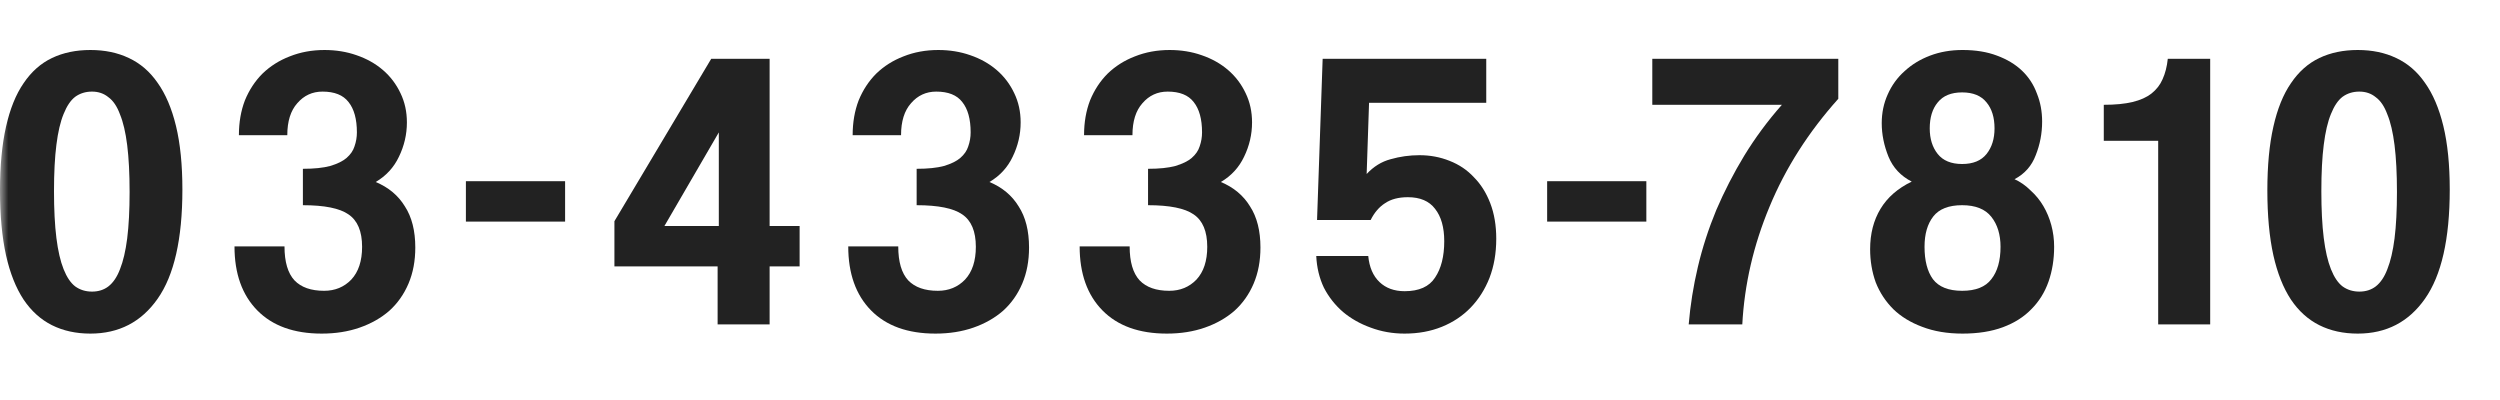<svg fill="none" height="24" viewBox="0 0 150 24" width="150" xmlns="http://www.w3.org/2000/svg" xmlns:xlink="http://www.w3.org/1999/xlink"><mask id="a" height="24" maskUnits="userSpaceOnUse" width="150" x="0" y="0"><path d="m0 0h150v24h-150z" fill="#fff"/></mask><g fill="#222" mask="url(#a)"><path d="m5.52 17.496c.384 0 .712-.104.984-.312.288-.224.52-.568.696-1.032.192-.48.336-1.096.432-1.848.096-.768.144-1.696.144-2.784 0-1.104-.048-2.04-.144-2.808s-.24-1.384-.432-1.848c-.176-.48-.408-.824-.696-1.032-.272-.224-.6-.336-.984-.336s-.72.104-1.008.312c-.272.208-.504.552-.696 1.032-.192.464-.336 1.08-.432 1.848-.096.752-.144 1.68-.144 2.784s.048 2.04.144 2.808.24 1.392.432 1.872.424.824.696 1.032c.288.208.624.312 1.008.312zm-.096 2.52c-.864 0-1.632-.168-2.304-.504s-1.24-.848-1.704-1.536c-.464-.704-.816-1.592-1.056-2.664-.24-1.088-.36-2.384-.36-3.888 0-1.488.12-2.76.36-3.816.24-1.072.592-1.944 1.056-2.616.464-.688 1.032-1.192 1.704-1.512s1.44-.48 2.304-.48 1.632.16 2.304.48c.688.32 1.264.816 1.728 1.488.48.672.848 1.536 1.104 2.592s.384 2.328.384 3.816c0 2.96-.496 5.144-1.488 6.552-.976 1.392-2.32 2.088-4.032 2.088z"/><path d="m18.174 10.128c.672 0 1.216-.056 1.632-.168.432-.128.76-.288.984-.48.24-.208.4-.44.48-.696.096-.272.144-.552.144-.84 0-.8-.168-1.408-.504-1.824-.32-.416-.84-.624-1.56-.624-.608 0-1.112.232-1.512.696-.4.448-.6 1.088-.6 1.92h-2.904c0-.768.12-1.464.36-2.088.256-.624.608-1.16 1.056-1.608.464-.448 1.008-.792 1.632-1.032.64-.256 1.336-.384 2.088-.384.688 0 1.328.104 1.92.312.608.208 1.136.504 1.584.888s.8.848 1.056 1.392c.256.528.384 1.112.384 1.752 0 .72-.16 1.408-.48 2.064-.304.64-.768 1.144-1.392 1.512.768.32 1.352.808 1.752 1.464.416.64.624 1.464.624 2.472 0 .8-.136 1.52-.408 2.16s-.656 1.184-1.152 1.632c-.496.432-1.088.768-1.776 1.008s-1.448.36-2.28.36c-1.664 0-2.952-.464-3.864-1.392s-1.368-2.208-1.368-3.84h3c0 .928.2 1.608.6 2.04.4.416.992.624 1.776.624.656 0 1.2-.224 1.632-.672.432-.464.648-1.12.648-1.968 0-.928-.272-1.576-.816-1.944-.528-.368-1.44-.552-2.736-.552z"/><path d="m27.954 13.296v-2.424h5.952v2.424z"/><path d="m43.129 7.944-3.264 5.616h3.264zm-.072 11.52v-3.48h-6.192v-2.712l5.808-9.744h3.504v10.032h1.8v2.424h-1.8v3.48z"/><path d="m54.999 10.128c.672 0 1.216-.056 1.632-.168.432-.128.76-.288.984-.48.24-.208.4-.44.48-.696.096-.272.144-.552.144-.84 0-.8-.168-1.408-.504-1.824-.32-.416-.84-.624-1.56-.624-.608 0-1.112.232-1.512.696-.4.448-.6 1.088-.6 1.92h-2.904c0-.768.12-1.464.36-2.088.256-.624.608-1.16 1.056-1.608.464-.448 1.008-.792 1.632-1.032.64-.256 1.336-.384 2.088-.384.688 0 1.328.104 1.92.312.608.208 1.136.504 1.584.888s.8.848 1.056 1.392c.256.528.384 1.112.384 1.752 0 .72-.16 1.408-.48 2.064-.304.64-.768 1.144-1.392 1.512.768.32 1.352.808 1.752 1.464.416.64.624 1.464.624 2.472 0 .8-.136 1.52-.408 2.16s-.656 1.184-1.152 1.632c-.496.432-1.088.768-1.776 1.008s-1.448.36-2.28.36c-1.664 0-2.952-.464-3.864-1.392s-1.368-2.208-1.368-3.84h3c0 .928.2 1.608.6 2.04.4.416.992.624 1.776.624.656 0 1.2-.224 1.632-.672.432-.464.648-1.12.648-1.968 0-.928-.272-1.576-.816-1.944-.528-.368-1.44-.552-2.736-.552z"/><path d="m68.883 10.128c.672 0 1.216-.056 1.632-.168.432-.128.76-.288.984-.48.24-.208.4-.44.48-.696.096-.272.144-.552.144-.84 0-.8-.168-1.408-.504-1.824-.32-.416-.84-.624-1.56-.624-.608 0-1.112.232-1.512.696-.4.448-.6 1.088-.6 1.92h-2.904c0-.768.12-1.464.36-2.088.256-.624.608-1.16 1.056-1.608.464-.448 1.008-.792 1.632-1.032.64-.256 1.336-.384 2.088-.384.688 0 1.328.104 1.92.312.608.208 1.136.504 1.584.888s.8.848 1.056 1.392c.256.528.384 1.112.384 1.752 0 .72-.16 1.408-.48 2.064-.304.64-.768 1.144-1.392 1.512.768.32 1.352.808 1.752 1.464.416.64.624 1.464.624 2.472 0 .8-.136 1.52-.408 2.16s-.656 1.184-1.152 1.632c-.496.432-1.088.768-1.776 1.008s-1.448.36-2.28.36c-1.664 0-2.952-.464-3.864-1.392s-1.368-2.208-1.368-3.84h3c0 .928.2 1.608.6 2.04.4.416.992.624 1.776.624.656 0 1.2-.224 1.632-.672.432-.464.648-1.12.648-1.968 0-.928-.272-1.576-.816-1.944-.528-.368-1.44-.552-2.736-.552z"/><path d="m79.023 13.2.336-9.672h9.816v2.64h-7.032l-.144 4.272c.416-.448.896-.744 1.44-.888.56-.16 1.136-.24 1.728-.24.64 0 1.24.112 1.8.336.576.224 1.064.552 1.464.984.416.416.744.936.984 1.56s.36 1.336.36 2.136c0 .864-.136 1.648-.408 2.352-.272.688-.648 1.28-1.128 1.776s-1.056.88-1.728 1.152-1.416.408-2.232.408c-.72 0-1.4-.12-2.04-.36-.624-.224-1.176-.536-1.656-.936-.48-.416-.864-.904-1.152-1.464-.272-.576-.424-1.208-.456-1.896h3.12c.064.672.288 1.192.672 1.56s.888.552 1.512.552c.864 0 1.472-.272 1.824-.816.368-.544.552-1.272.552-2.184 0-.832-.184-1.48-.552-1.944-.352-.464-.896-.696-1.632-.696-.56 0-1.016.12-1.368.36-.352.224-.64.56-.864 1.008z"/><path d="m92.829 13.296v-2.424h5.952v2.424z"/><path d="m101.322 19.464c.096-1.152.28-2.304.552-3.456s.64-2.288 1.104-3.408c.48-1.12 1.04-2.208 1.68-3.264.656-1.072 1.408-2.088 2.256-3.048h-7.776v-2.76h11.16v2.4c-1.792 2-3.168 4.16-4.128 6.48-.96 2.304-1.504 4.656-1.632 7.056z"/><path d="m117.728 17.448c.816 0 1.4-.232 1.752-.696.368-.464.552-1.112.552-1.944 0-.736-.184-1.336-.552-1.8s-.952-.696-1.752-.696-1.376.224-1.728.672-.528 1.056-.528 1.824c0 .832.168 1.48.504 1.944.352.464.936.696 1.752.696zm0-7.608c.656 0 1.144-.2 1.464-.6s.48-.912.48-1.536c0-.656-.16-1.176-.48-1.56-.32-.4-.808-.6-1.464-.6s-1.144.2-1.464.6c-.32.384-.48.904-.48 1.56 0 .624.16 1.136.48 1.536s.808.6 1.464.6zm3.144.912c.352.16.672.384.96.672.304.272.56.584.768.936s.368.736.48 1.152.168.848.168 1.296c0 .752-.112 1.448-.336 2.088s-.568 1.192-1.032 1.656c-.448.464-1.016.824-1.704 1.08s-1.496.384-2.424.384c-.912 0-1.72-.136-2.424-.408-.688-.256-1.264-.608-1.728-1.056-.464-.464-.816-1-1.056-1.608-.224-.624-.336-1.288-.336-1.992 0-.928.208-1.736.624-2.424s1.04-1.232 1.872-1.632c-.656-.336-1.12-.832-1.392-1.488-.272-.672-.408-1.344-.408-2.016 0-.624.12-1.2.36-1.728.24-.544.576-1.008 1.008-1.392.432-.4.944-.712 1.536-.936s1.24-.336 1.944-.336c.784 0 1.472.112 2.064.336.608.224 1.112.528 1.512.912s.696.84.888 1.368c.208.512.312 1.072.312 1.68 0 .704-.128 1.376-.384 2.016-.24.64-.664 1.12-1.272 1.44z"/><path d="m129.491 19.464v-11.016h-3.264v-2.16c.688 0 1.264-.056 1.728-.168s.84-.28 1.128-.504c.304-.24.528-.528.672-.864.16-.352.264-.76.312-1.224h2.544v15.936z"/><path d="m141.561 17.496c.384 0 .712-.104.984-.312.288-.224.52-.568.696-1.032.192-.48.336-1.096.432-1.848.096-.768.144-1.696.144-2.784 0-1.104-.048-2.04-.144-2.808s-.24-1.384-.432-1.848c-.176-.48-.408-.824-.696-1.032-.272-.224-.6-.336-.984-.336s-.72.104-1.008.312c-.272.208-.504.552-.696 1.032-.192.464-.336 1.08-.432 1.848-.096.752-.144 1.68-.144 2.784s.048 2.04.144 2.808.24 1.392.432 1.872.424.824.696 1.032c.288.208.624.312 1.008.312zm-.096 2.52c-.864 0-1.632-.168-2.304-.504s-1.24-.848-1.704-1.536c-.464-.704-.816-1.592-1.056-2.664-.24-1.088-.36-2.384-.36-3.888 0-1.488.12-2.76.36-3.816.24-1.072.592-1.944 1.056-2.616.464-.688 1.032-1.192 1.704-1.512s1.44-.48 2.304-.48 1.632.16 2.304.48c.688.32 1.264.816 1.728 1.488.48.672.848 1.536 1.104 2.592s.384 2.328.384 3.816c0 2.96-.496 5.144-1.488 6.552-.976 1.392-2.32 2.088-4.032 2.088z"/></g></svg>